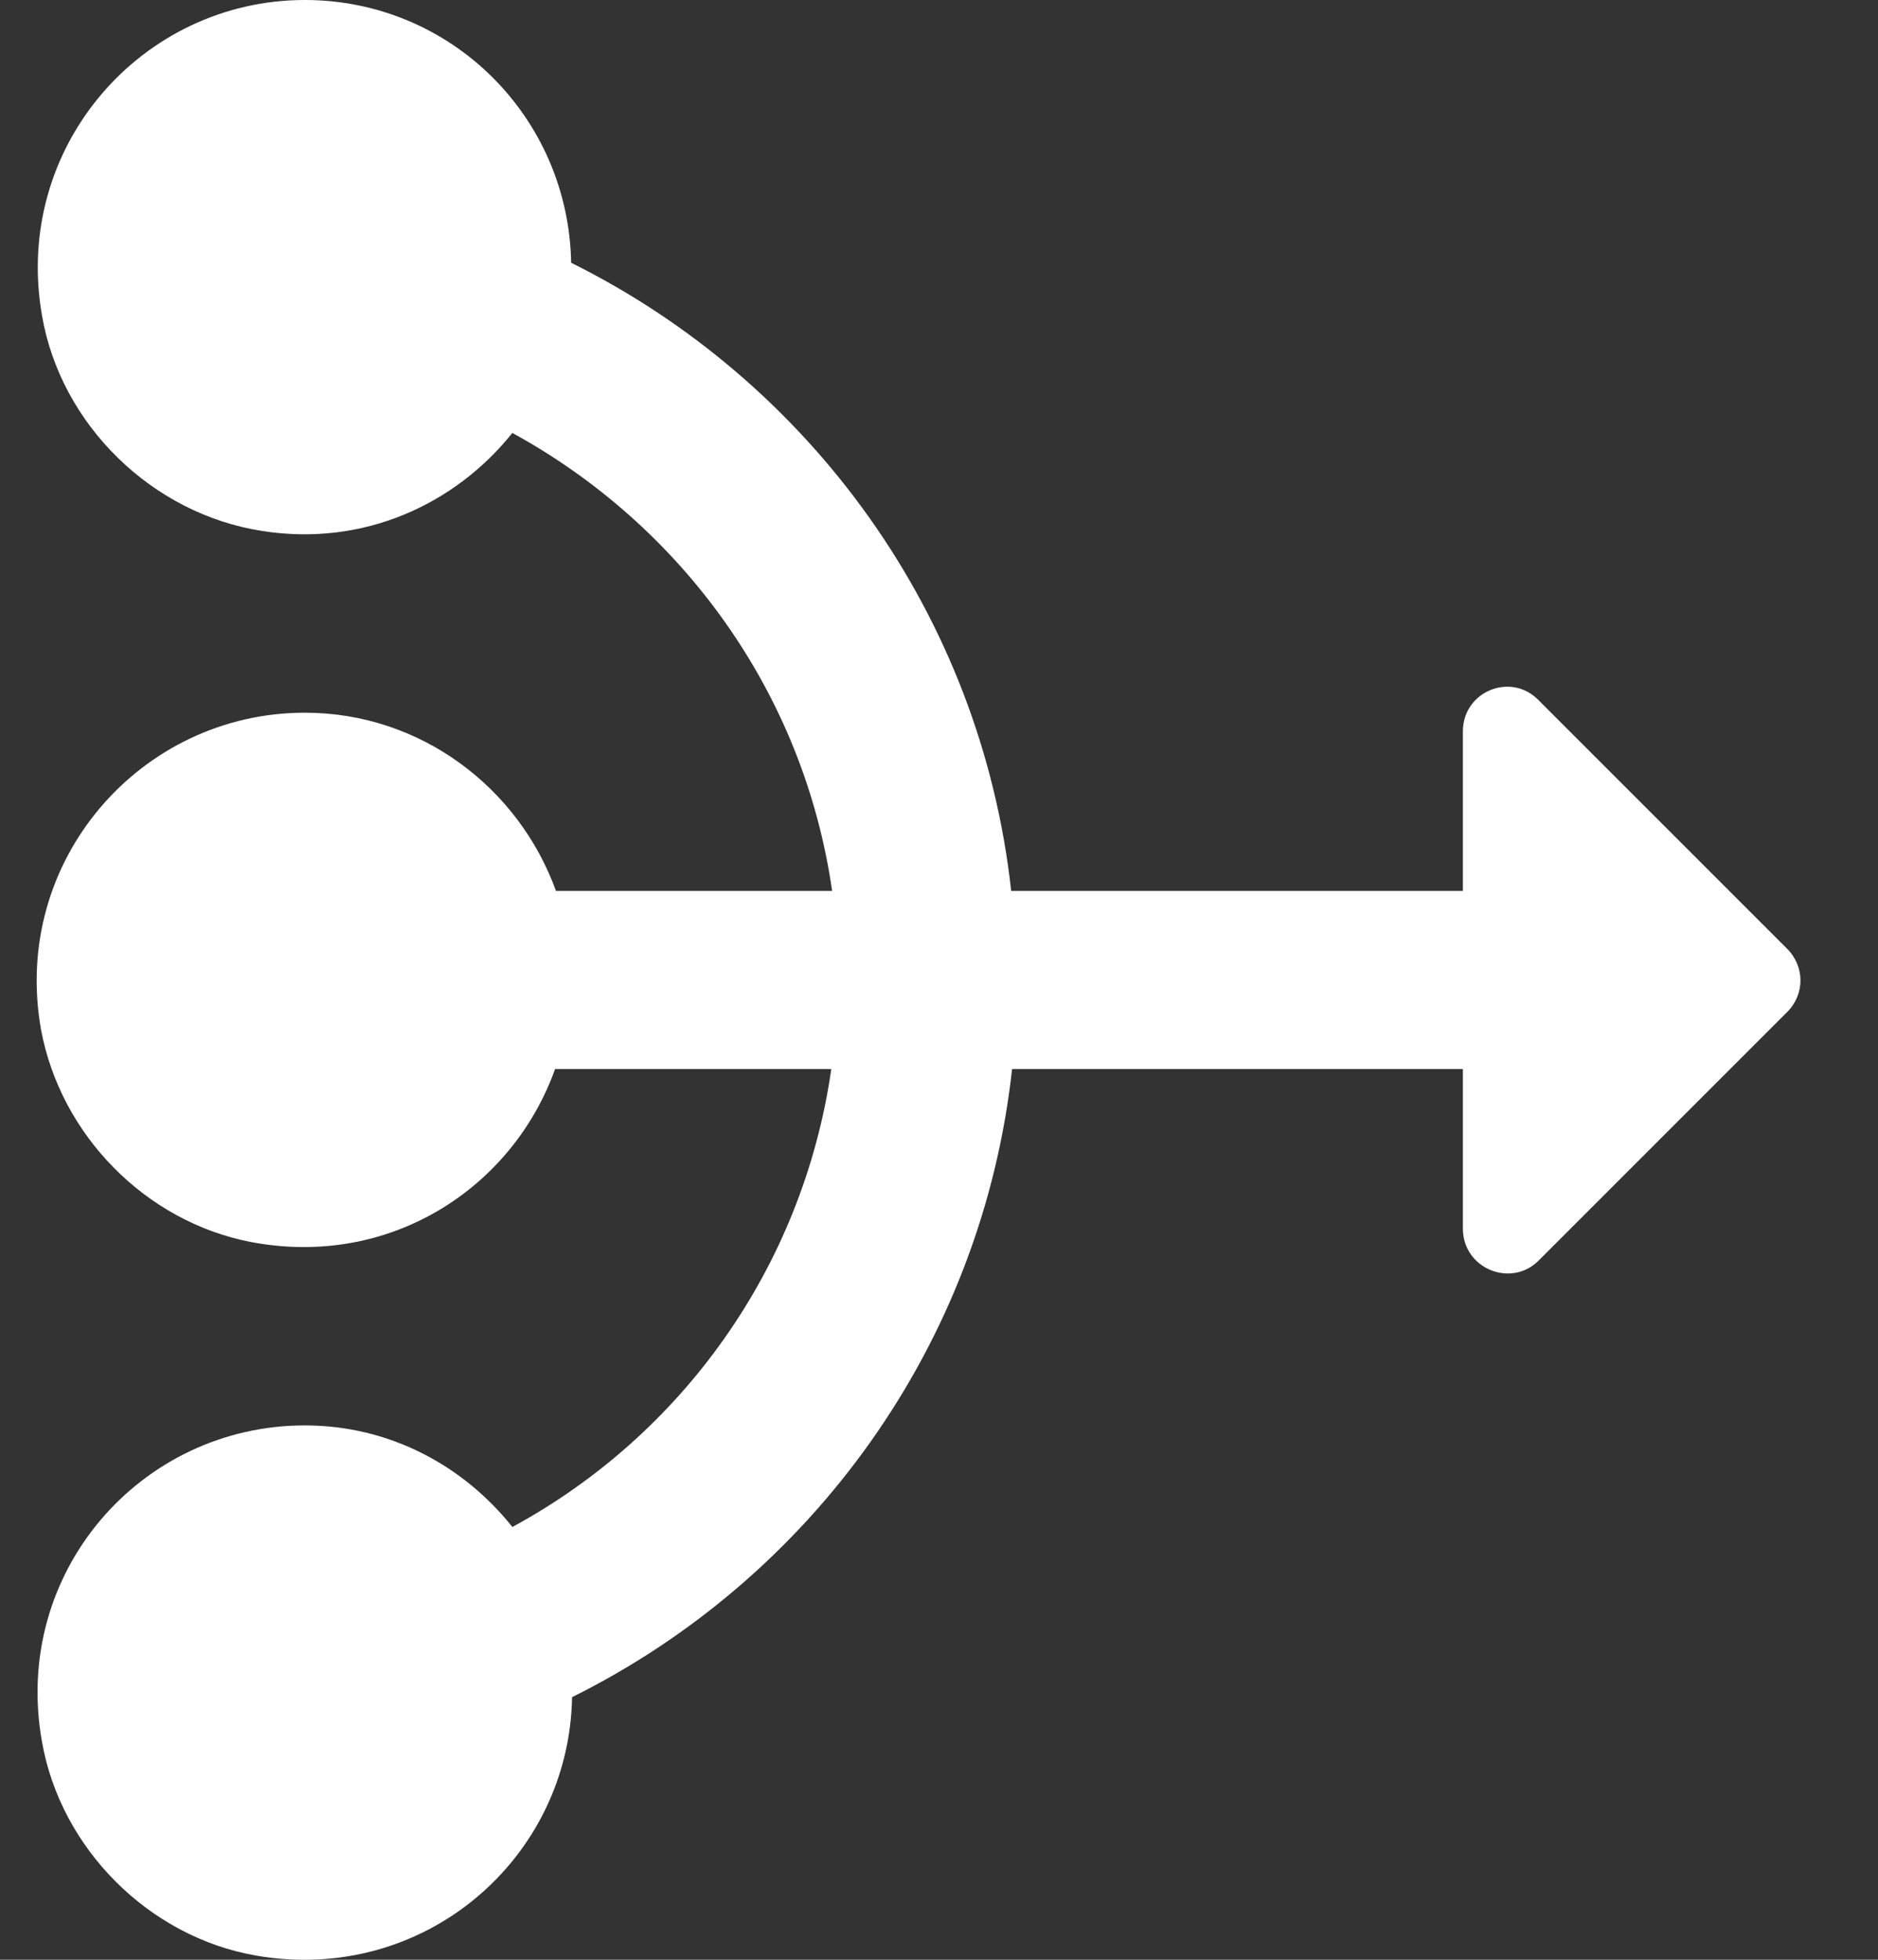 <svg xmlns="http://www.w3.org/2000/svg" width="23" height="24" viewBox="0 0 23 24" fill="none"><rect x="0" y="0" width="23" height="24" fill="#333333" stroke="none"/><path d="M17.916 13.092H12.395C12.024 16.474 9.93 19.333 7.006 20.784C6.973 22.759 5.195 24.308 3.132 23.948C1.823 23.719 0.743 22.639 0.514 21.329C0.143 19.256 1.725 17.456 3.733 17.456C4.769 17.456 5.675 17.947 6.275 18.7C8.348 17.576 9.831 15.525 10.181 13.092H6.798C6.275 14.554 4.769 15.536 3.067 15.209C1.78 14.958 0.743 13.899 0.503 12.612C0.132 10.539 1.725 8.728 3.733 8.728C5.151 8.728 6.351 9.645 6.809 10.91H10.191C9.842 8.477 8.348 6.437 6.275 5.302C5.576 6.175 4.453 6.699 3.209 6.502C1.867 6.295 0.743 5.204 0.514 3.862C0.154 1.8 1.736 0 3.733 0C5.522 0 6.962 1.429 6.995 3.218C9.919 4.67 12.013 7.528 12.384 10.91H17.916V8.957C17.916 8.466 18.505 8.226 18.843 8.575L21.887 11.619C22.105 11.838 22.105 12.176 21.887 12.394L18.843 15.438C18.505 15.776 17.916 15.536 17.916 15.045V13.092Z" fill="white"></path></svg>